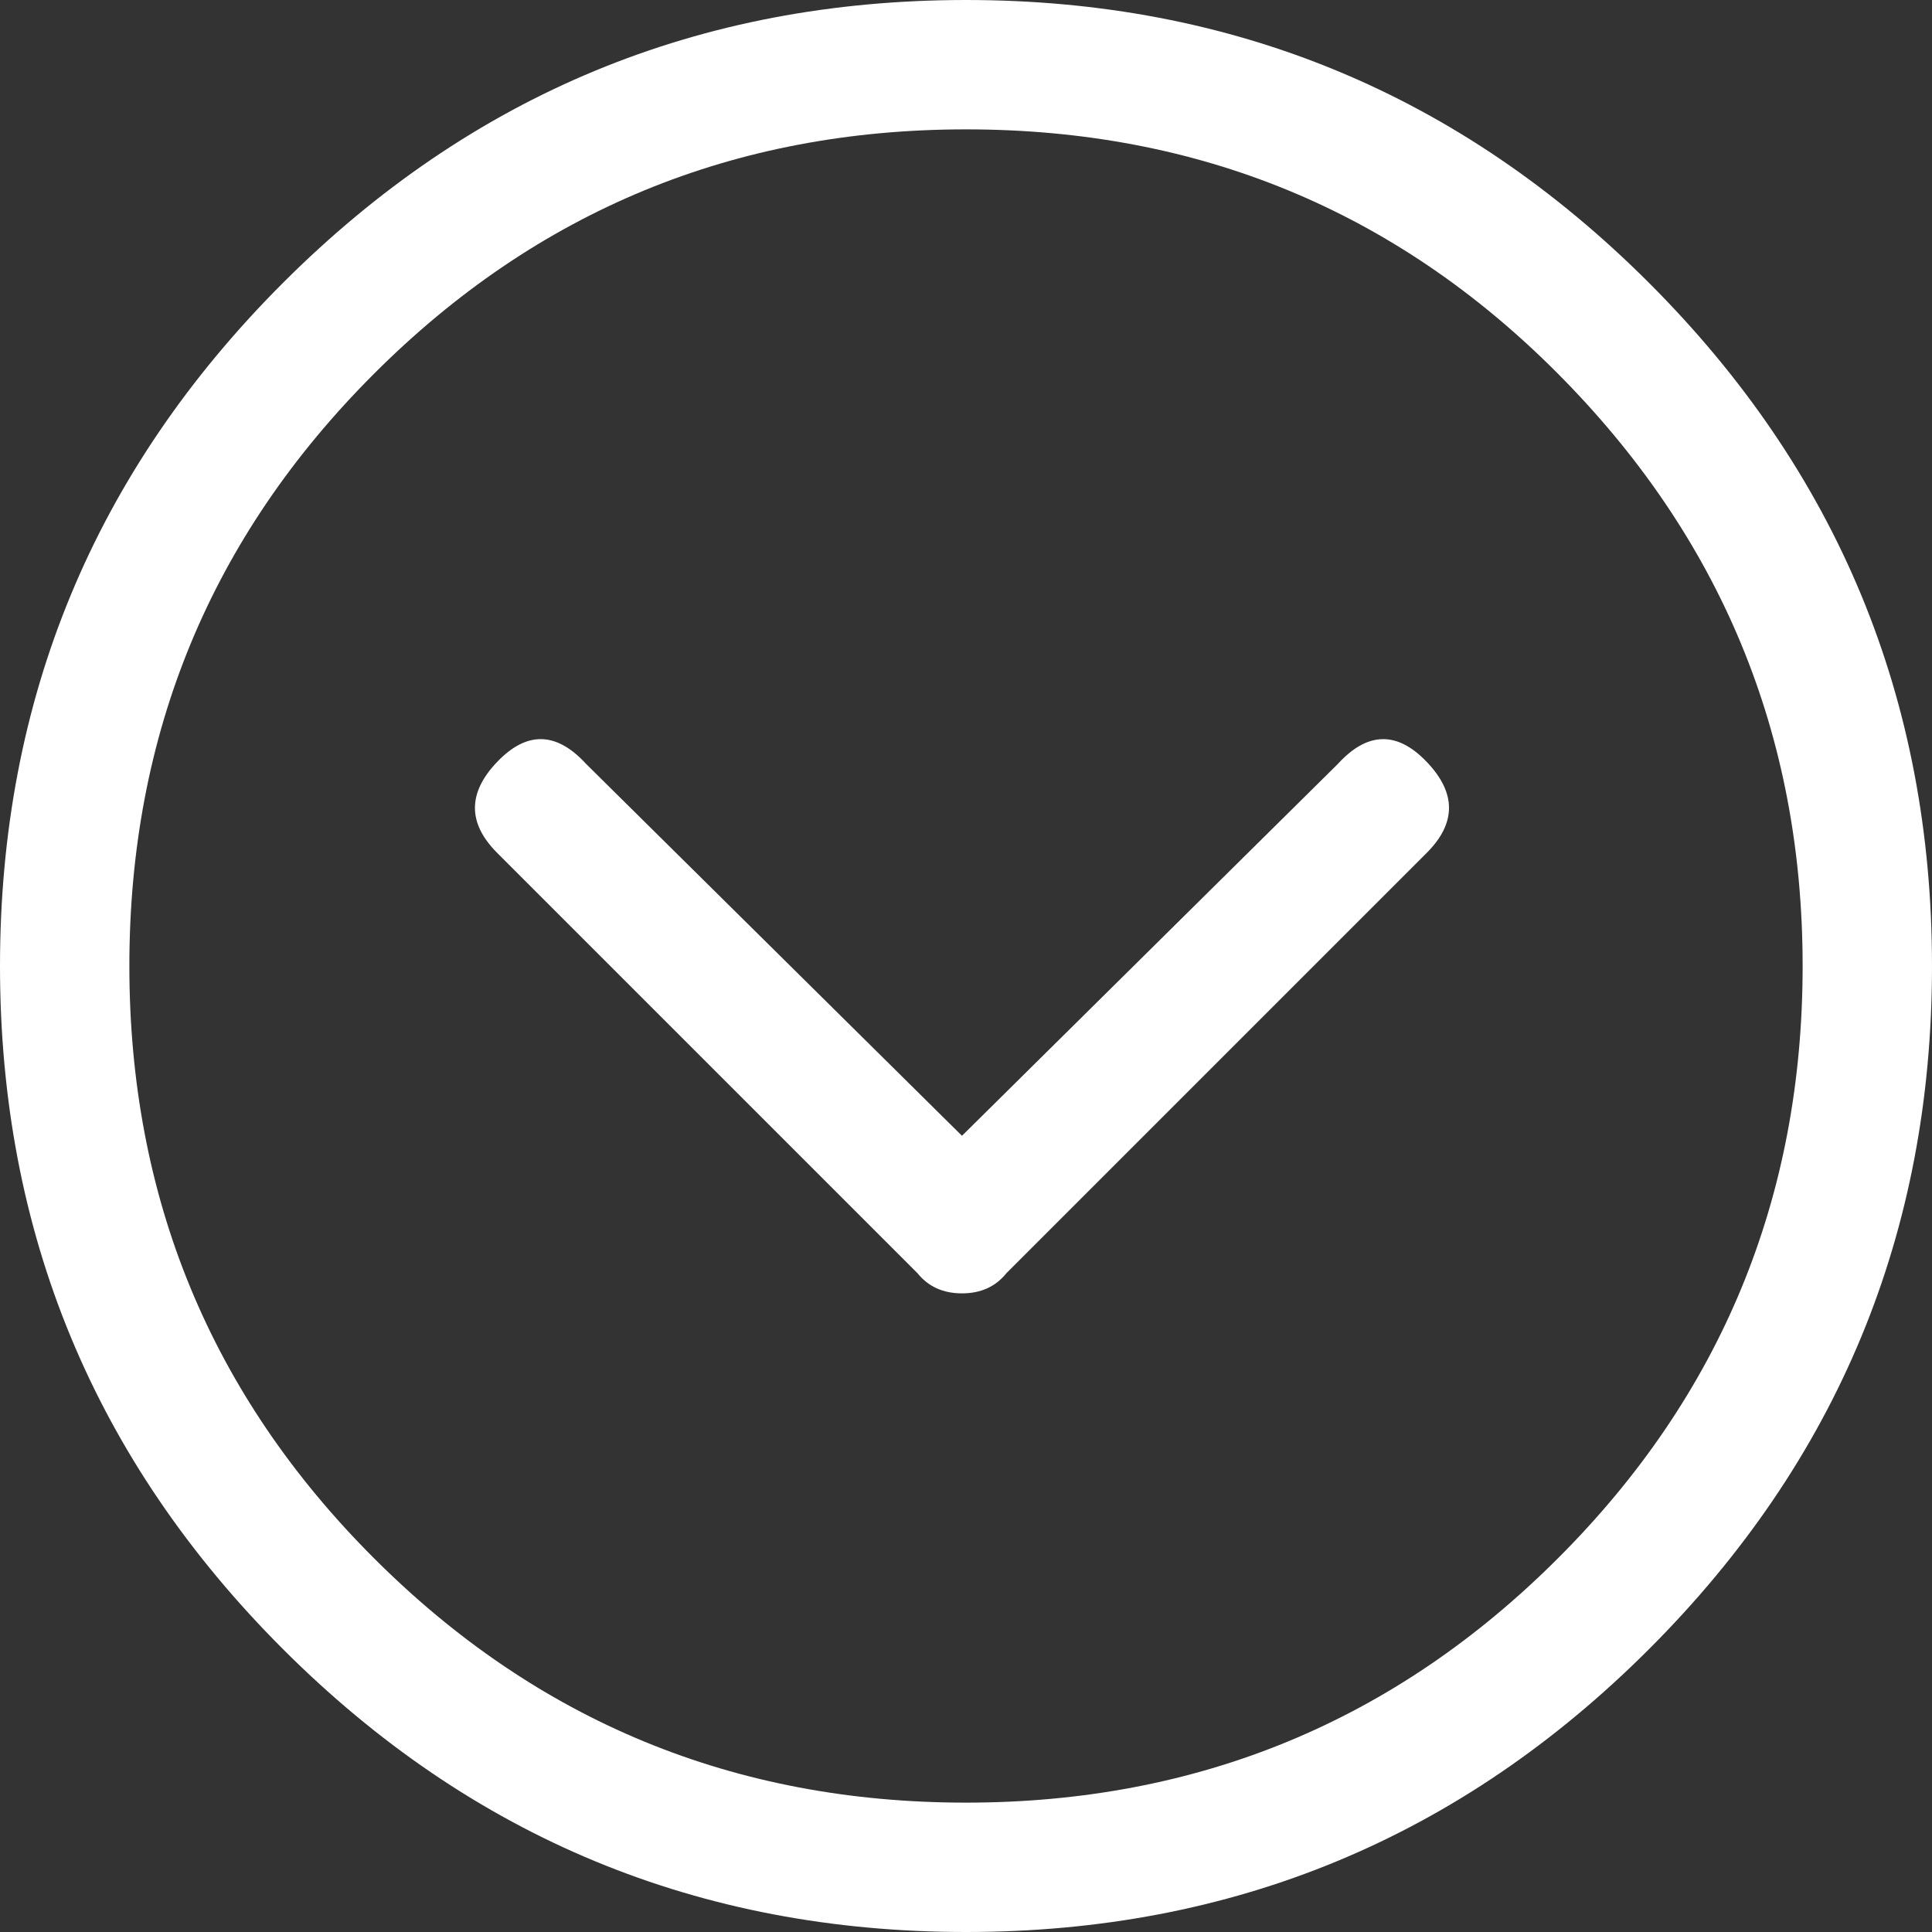 <?xml version="1.0" encoding="utf-8"?>
<svg width="25px" height="25px" viewBox="0 0 25 25" version="1.1" xmlns:xlink="http://www.w3.org/1999/xlink" xmlns="http://www.w3.org/2000/svg">
  <rect x="0" y="0" width="25" height="25" fill="#333333" stroke="none"/>
  <desc>Created with Lunacy</desc>
  <path d="M13.023 8.525C12.883 8.351 12.692 8.264 12.448 8.264C12.204 8.264 12.012 8.351 11.872 8.525L6.433 13.964C6.05 14.348 6.05 14.74 6.433 15.141C6.817 15.542 7.2 15.534 7.584 15.115L12.448 10.303L17.312 15.115C17.695 15.534 18.079 15.542 18.462 15.141C18.846 14.74 18.846 14.348 18.462 13.964L13.023 8.525ZM21.339 3.661C18.898 1.22 15.952 0 12.5 0C9.048 0 6.102 1.22 3.661 3.661C1.22 6.102 0 9.048 0 12.5C0 15.952 1.22 18.898 3.661 21.339C6.102 23.78 9.048 25 12.5 25C15.952 25 18.898 23.78 21.339 21.339C23.78 18.898 25 15.952 25 12.5C25 9.048 23.78 6.102 21.339 3.661ZM20.136 20.188C18.044 22.28 15.499 23.326 12.5 23.326C9.501 23.326 6.947 22.272 4.838 20.162C2.728 18.053 1.674 15.499 1.674 12.5C1.674 9.501 2.728 6.947 4.838 4.838C6.947 2.728 9.501 1.674 12.5 1.674C15.499 1.674 18.053 2.728 20.162 4.838C22.272 6.947 23.326 9.501 23.326 12.5C23.326 15.499 22.263 18.061 20.136 20.188Z" transform="matrix(1 0 0 -1 0 25)" id="Fill-1-Copy" fill="#FFFFFF" stroke="none" />
</svg>